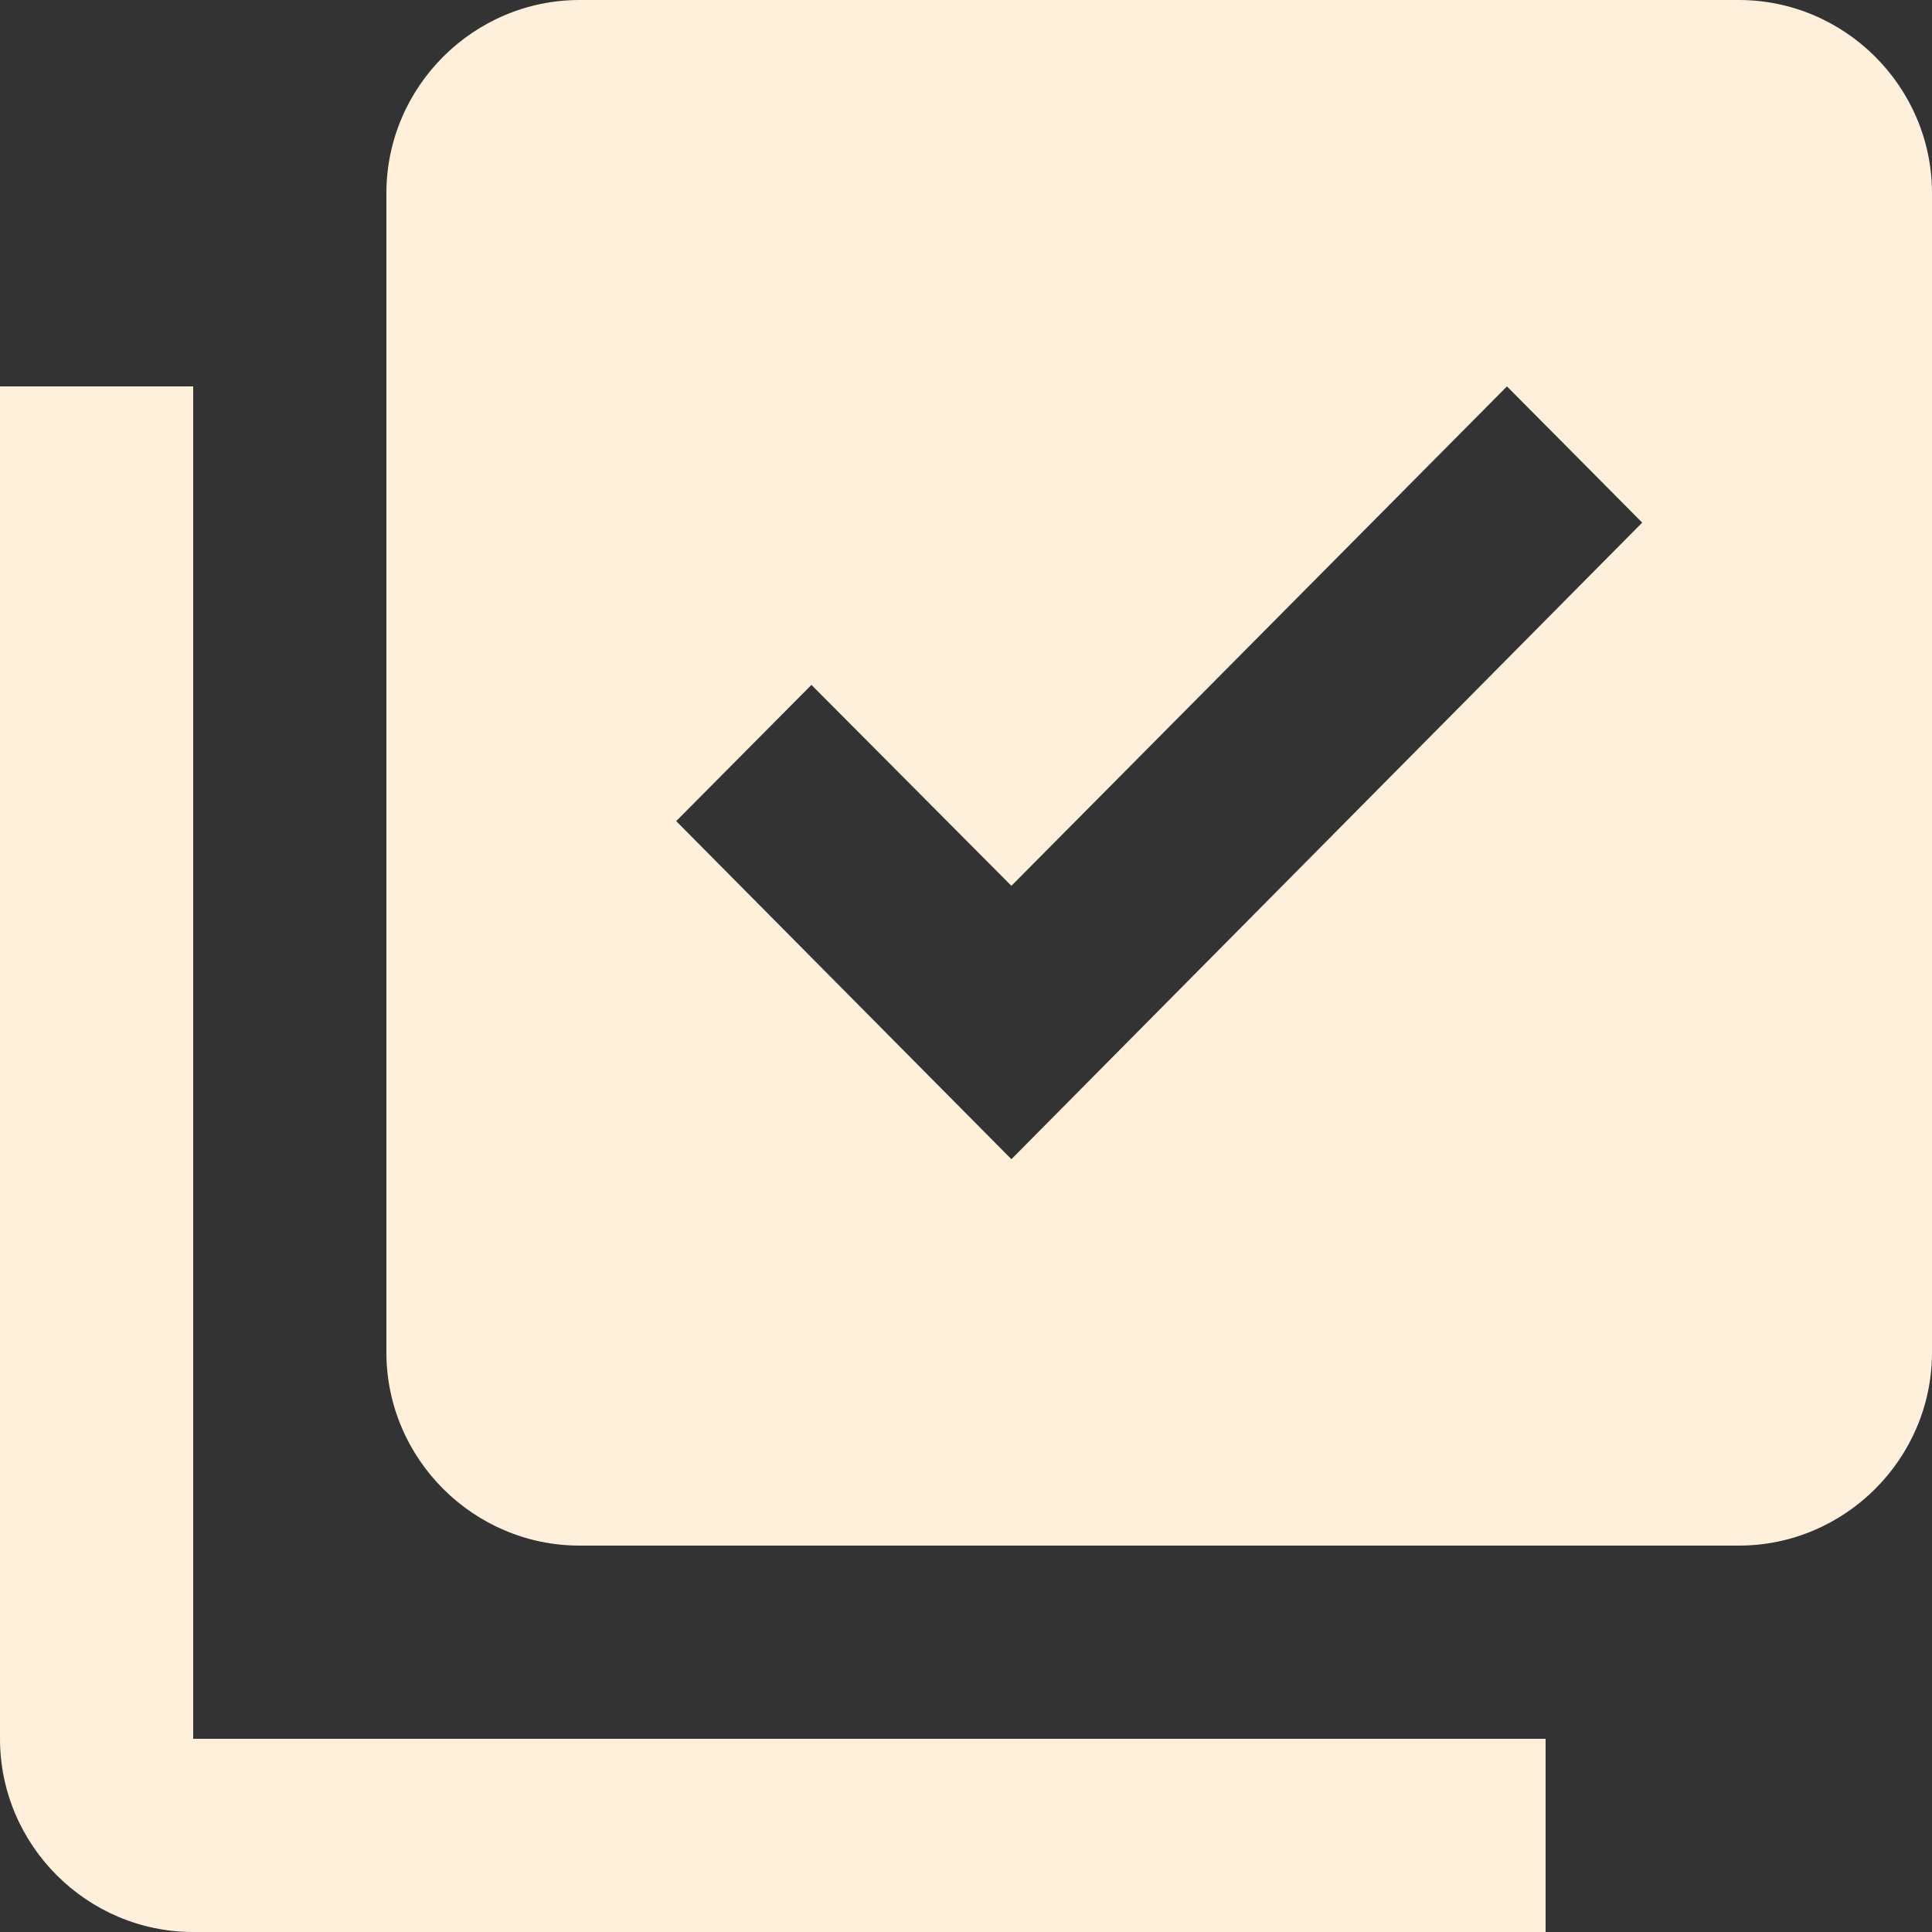 <svg width="10" height="10" viewBox="0 0 10 10" fill="none" xmlns="http://www.w3.org/2000/svg">
<rect x="0" y="0" width="10" height="10" fill="#333333" stroke="none"/>
<path d="M9 0H3C2.45 0 2 0.45 2 1V7C2 7.55 2.45 8 3 8H9C9.55 8 10 7.55 10 7V1C10 0.45 9.55 0 9 0ZM5.235 6L3.5 4.25L4.2 3.545L5.235 4.585L7.8 2L8.5 2.705L5.235 6ZM1 2H0V9C0 9.55 0.45 10 1 10H8V9H1V2Z" fill="#FFF0DC"/>
</svg>
